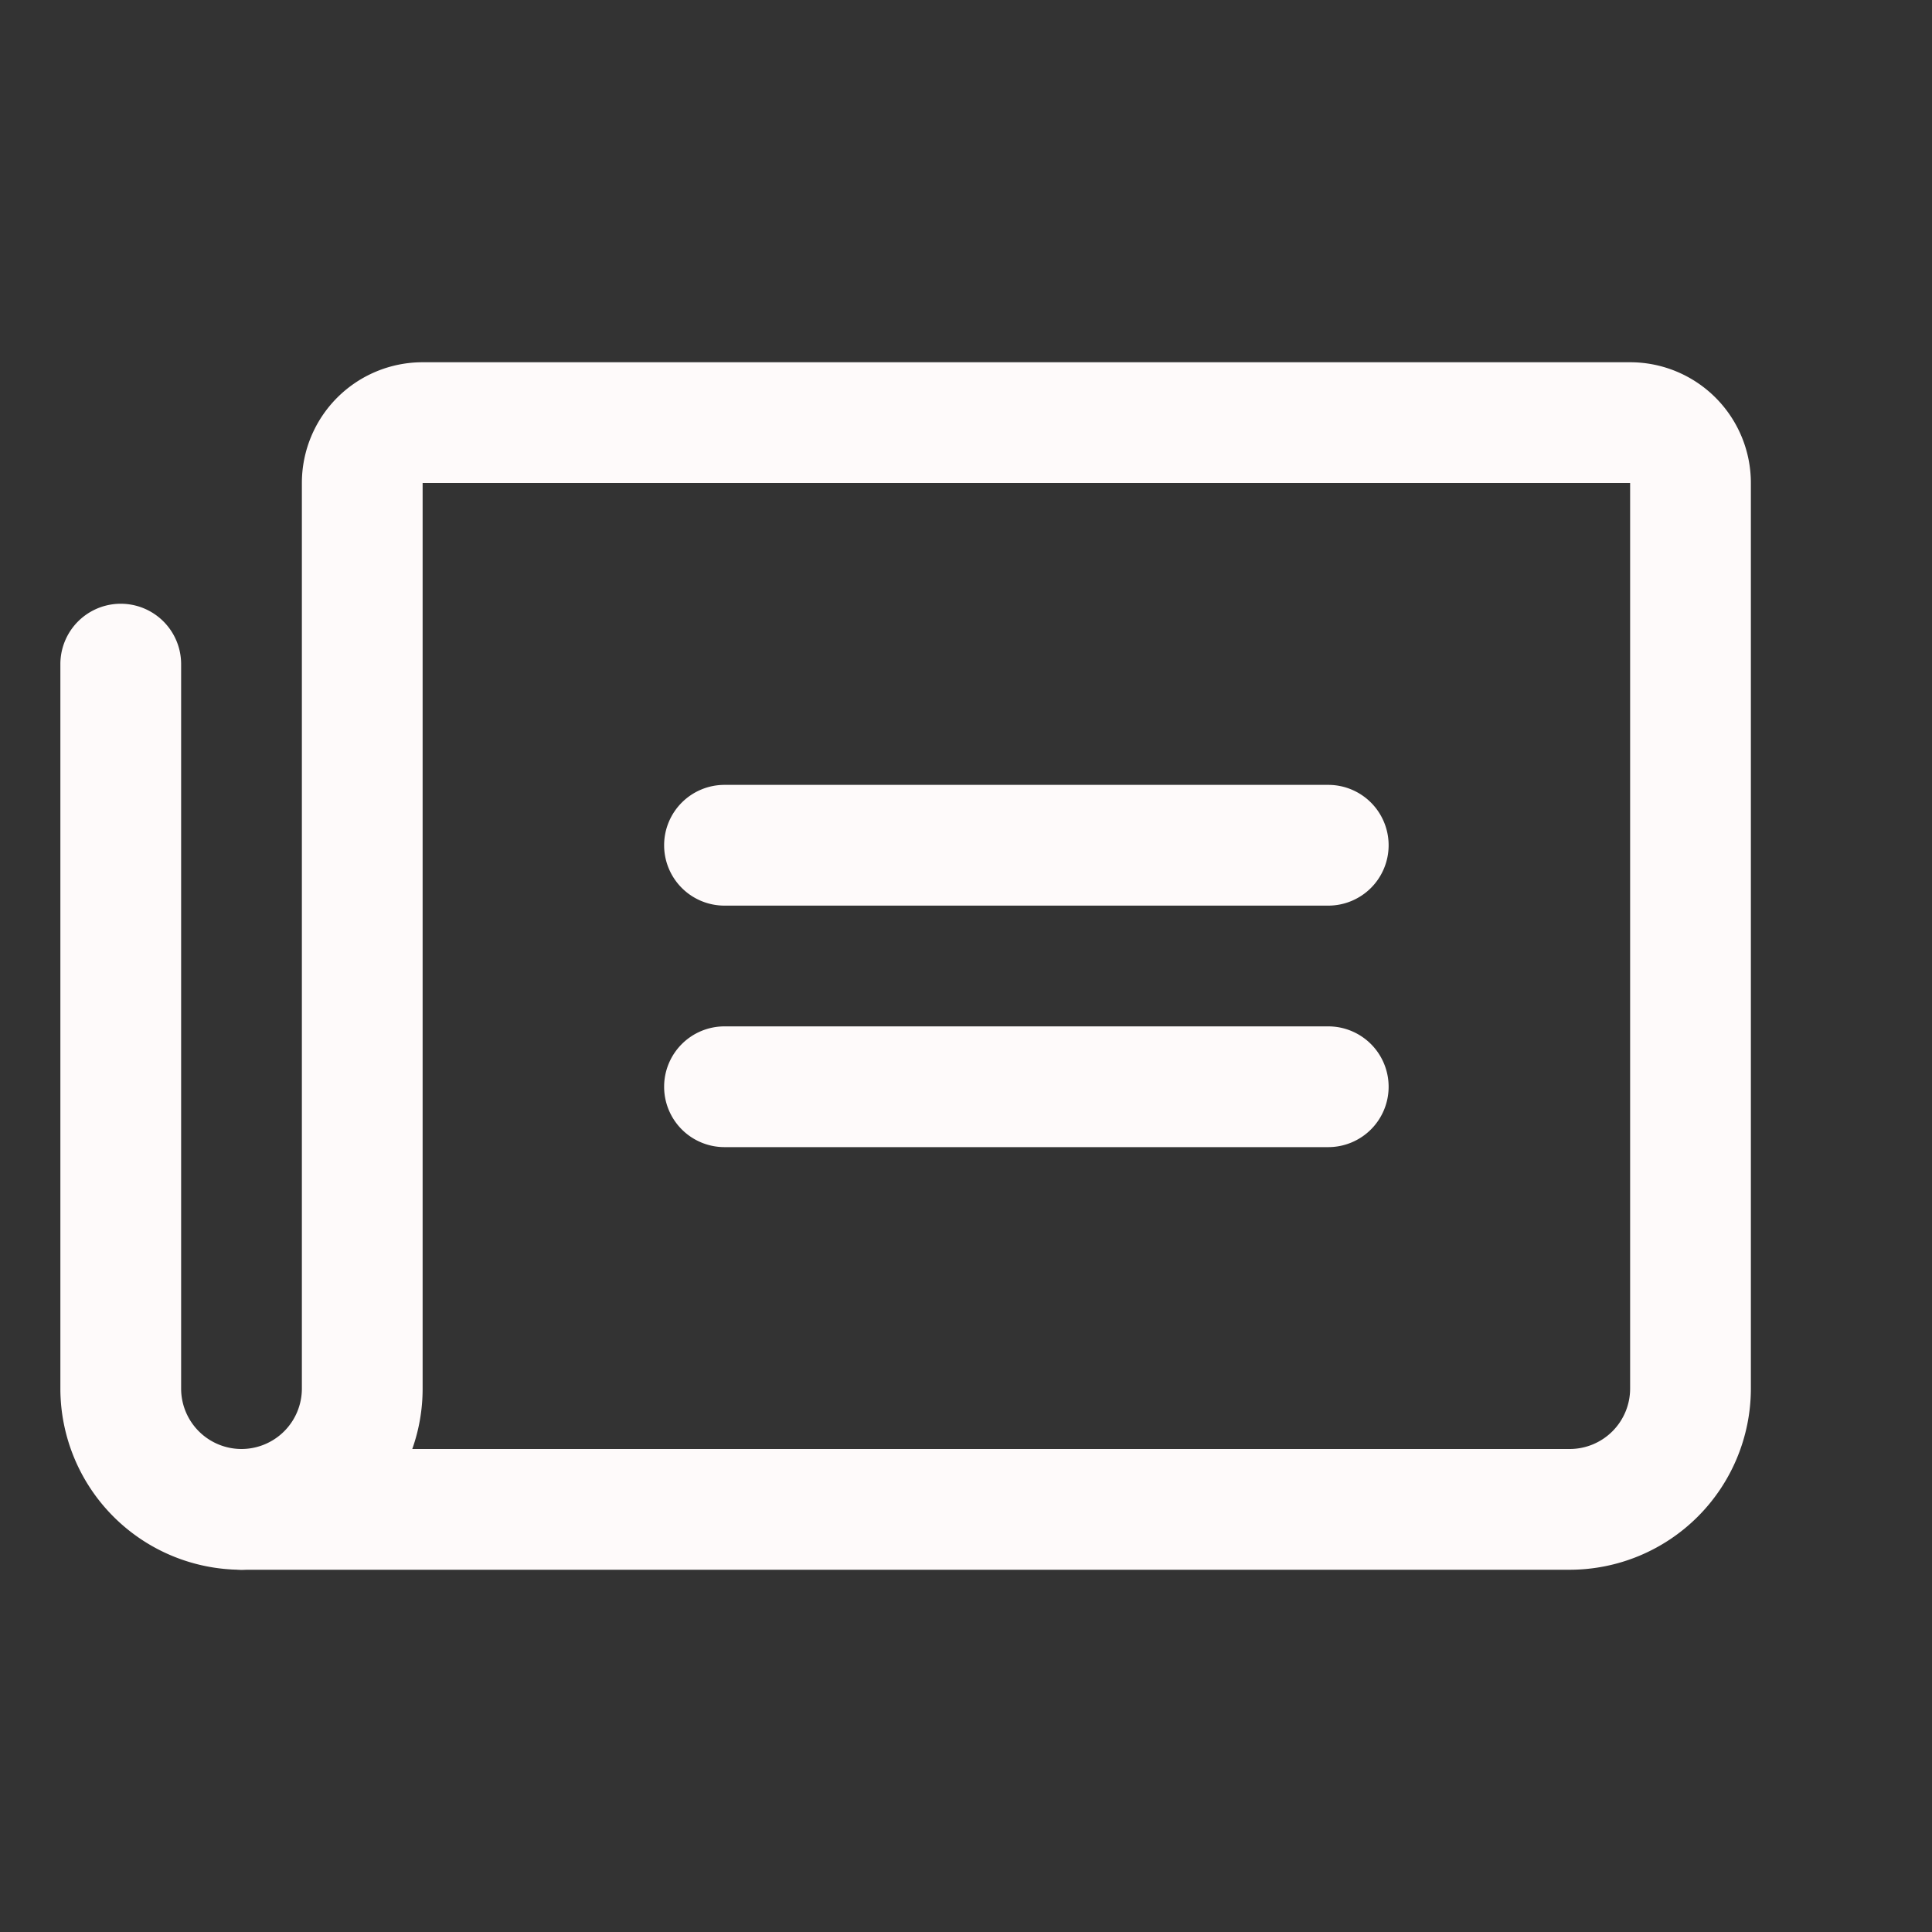 <svg height="56" viewBox="0 0 56 56" width="56" xmlns="http://www.w3.org/2000/svg"><rect x="0" y="0" width="56" height="56" fill="#333333" stroke="none"/><path d="m0 0h56v56h-56z" fill="none"/><g fill="#fefafa"><path d="m11.25-4.5h-17.5a1.75 1.75 0 0 1 -1.75-1.75 1.75 1.75 0 0 1 1.75-1.75h17.5a1.75 1.75 0 0 1 1.75 1.75 1.75 1.75 0 0 1 -1.75 1.75z" transform="translate(27.25 30.75)"/><path d="m11.25-4.5h-17.5a1.75 1.75 0 0 1 -1.75-1.75 1.75 1.75 0 0 1 1.75-1.75h17.5a1.75 1.75 0 0 1 1.75 1.75 1.75 1.75 0 0 1 -1.75 1.75z" transform="translate(27.25 37.75)"/><path d="m64.25 83h-38.5a1.75 1.75 0 0 1 0-3.5 1.752 1.752 0 0 0 1.75-1.75v-26.25a3.5 3.5 0 0 1 3.5-3.5h35a3.5 3.5 0 0 1 3.5 3.5v26.25a5.256 5.256 0 0 1 -5.25 5.25zm-33.55-3.5h33.55a1.752 1.752 0 0 0 1.75-1.75v-26.25h-35v26.25a5.227 5.227 0 0 1 -.3 1.75z" transform="translate(-18.75 -37.5)"/><path d="m13.25 108a5.256 5.256 0 0 1 -5.25-5.25v-21a1.75 1.75 0 0 1 3.5 0v21a1.752 1.752 0 0 0 1.75 1.75 1.75 1.75 0 0 1 0 3.5z" transform="translate(-6.25 -62.5)"/></g></svg>